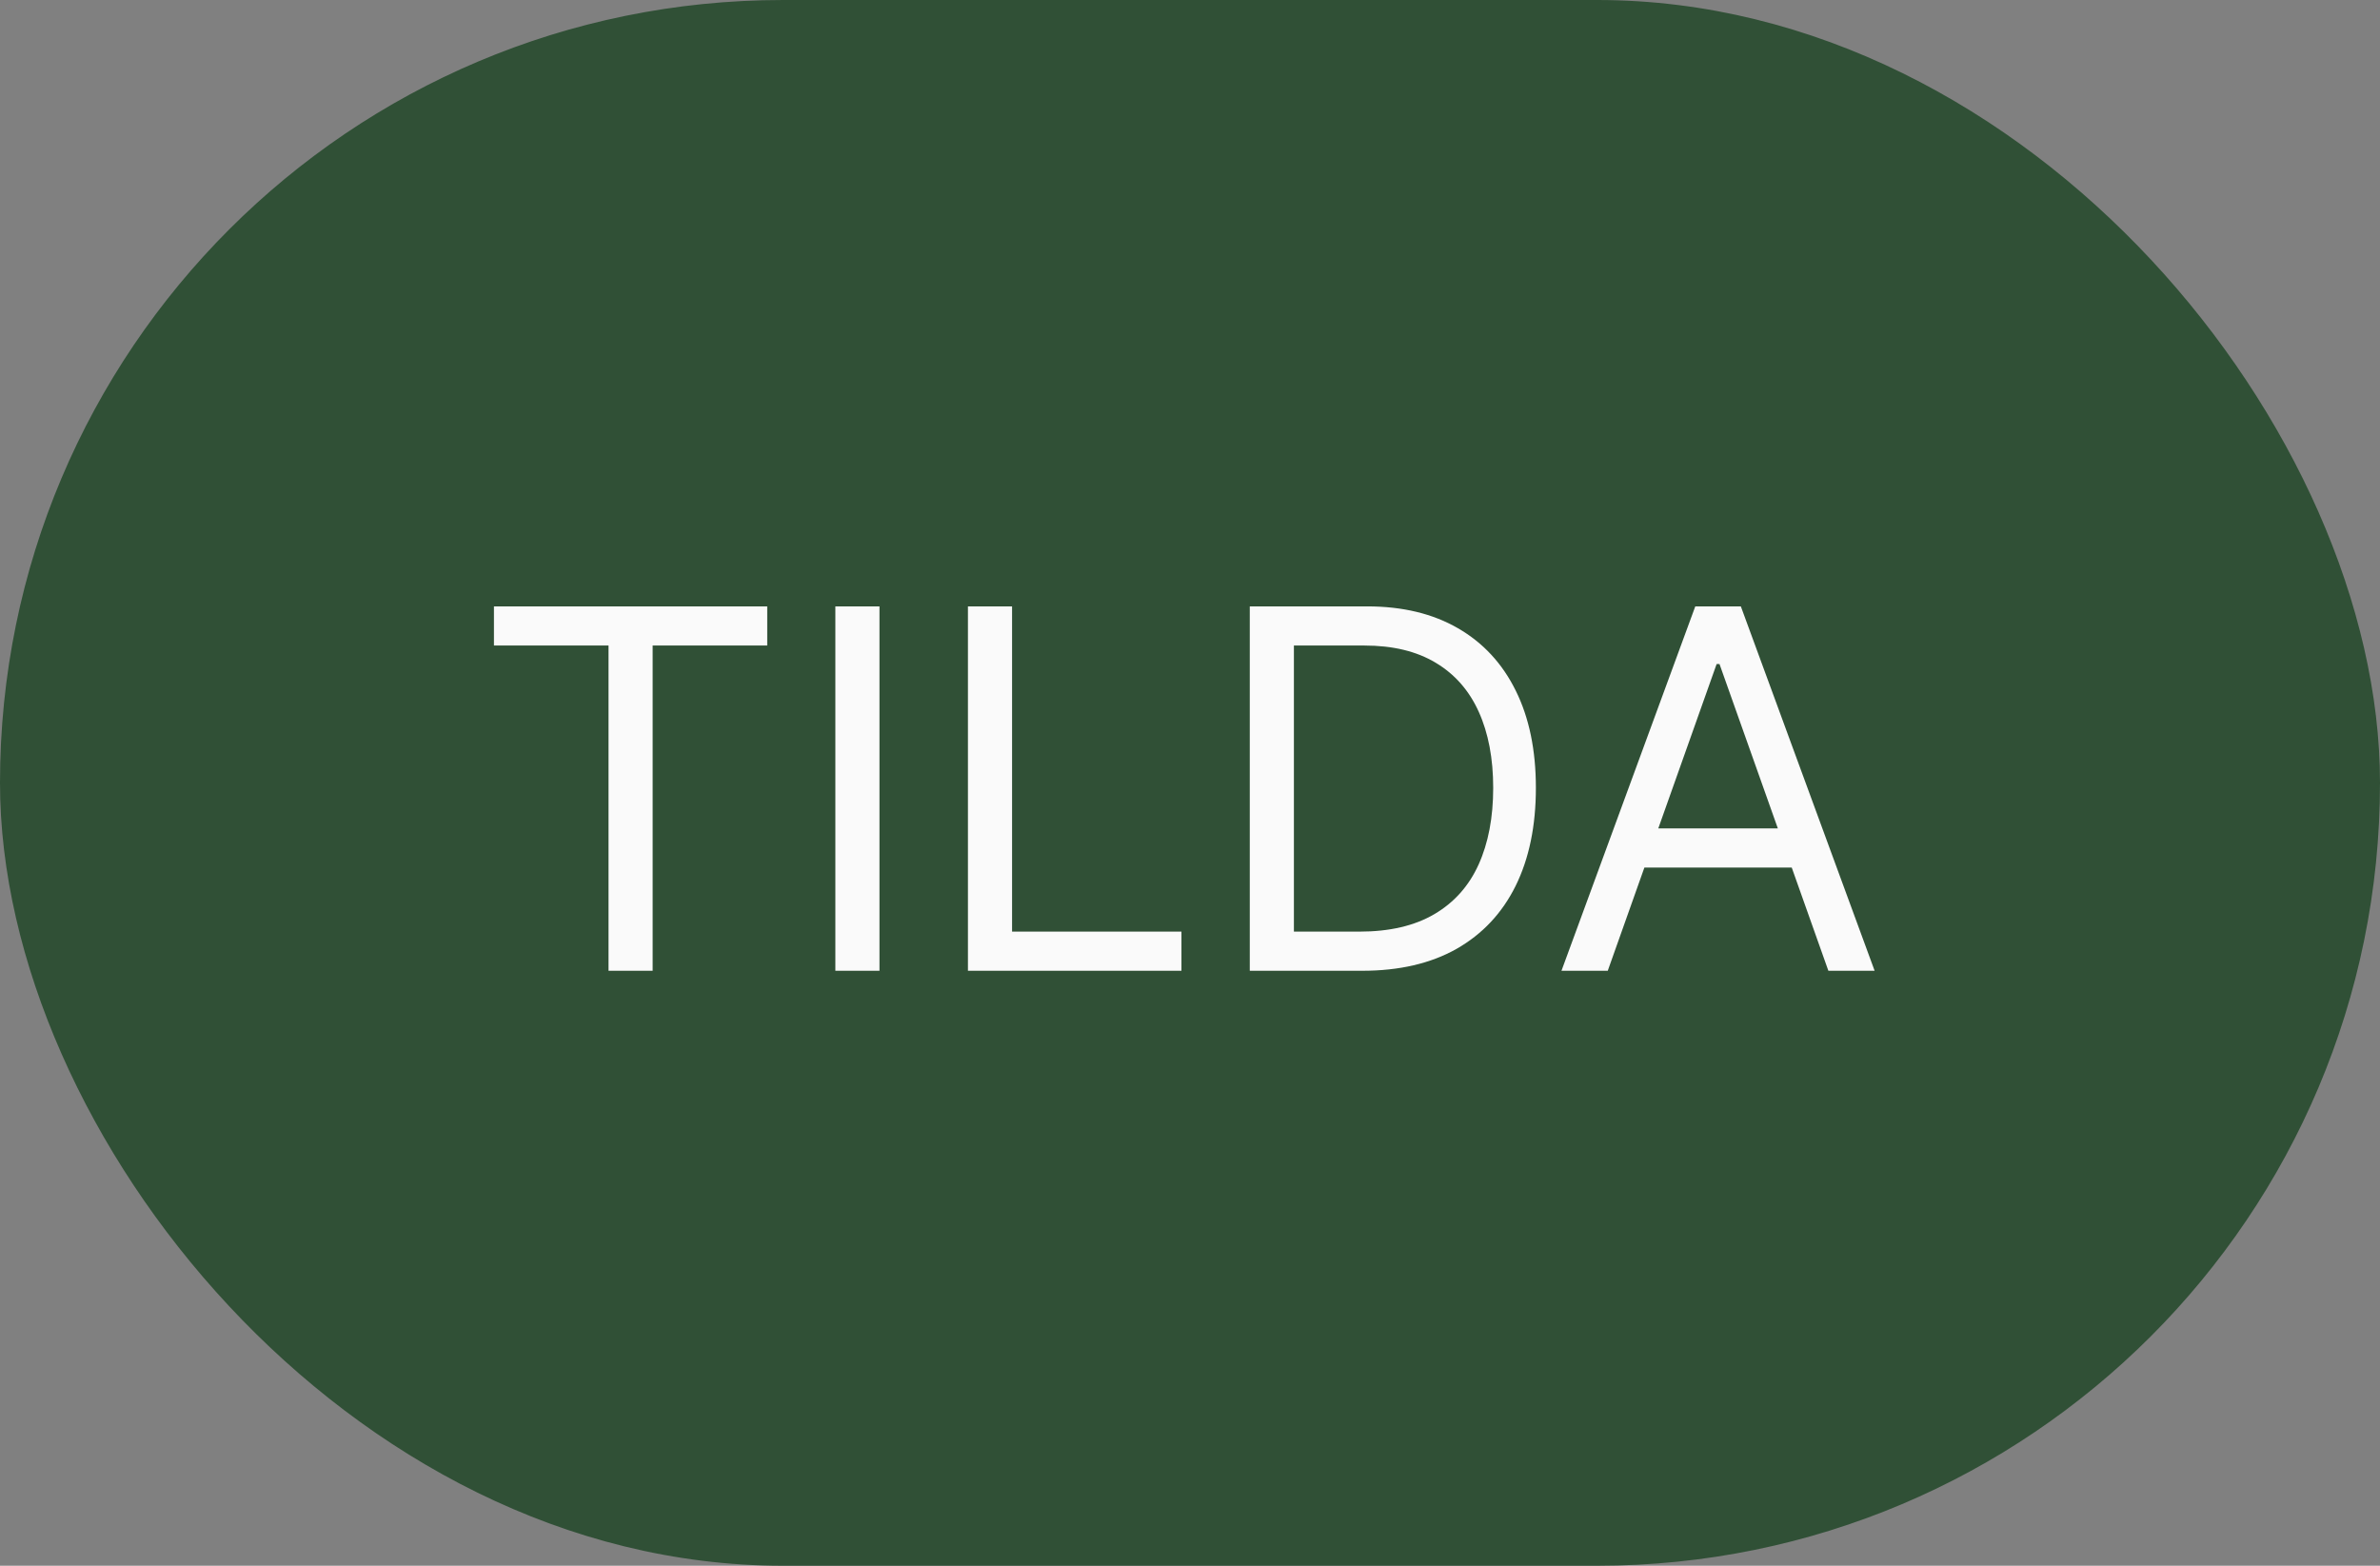 <?xml version="1.0" encoding="UTF-8"?> <svg xmlns="http://www.w3.org/2000/svg" width="76" height="50" viewBox="0 0 76 50" fill="none"><rect x="0" y="0" width="76" height="50" fill="#808080" stroke="none"/><rect x="0.5" y="0.5" width="75" height="49" rx="24.5" fill="#305036"></rect><rect x="0.5" y="0.5" width="75" height="49" rx="24.5" stroke="#305036"></rect><path d="M15.773 20.614V19.364H24.5V20.614H20.841V31H19.432V20.614H15.773ZM28.084 19.364V31H26.675V19.364H28.084ZM30.909 31V19.364H32.318V29.75H37.727V31H30.909ZM43.5 31H39.909V19.364H43.659C44.788 19.364 45.754 19.597 46.557 20.062C47.36 20.525 47.975 21.189 48.403 22.057C48.831 22.921 49.045 23.954 49.045 25.159C49.045 26.371 48.83 27.415 48.398 28.29C47.966 29.161 47.337 29.831 46.511 30.301C45.686 30.767 44.682 31 43.5 31ZM41.318 29.75H43.409C44.371 29.75 45.169 29.564 45.801 29.193C46.434 28.822 46.905 28.294 47.216 27.608C47.526 26.922 47.682 26.106 47.682 25.159C47.682 24.22 47.528 23.411 47.222 22.733C46.915 22.051 46.456 21.528 45.847 21.165C45.237 20.797 44.477 20.614 43.568 20.614H41.318V29.75ZM51.34 31H49.862L54.135 19.364H55.59L59.862 31H58.385L54.908 21.204H54.817L51.34 31ZM51.885 26.454H57.84V27.704H51.885V26.454Z" fill="#FAFAFA"></path></svg> 